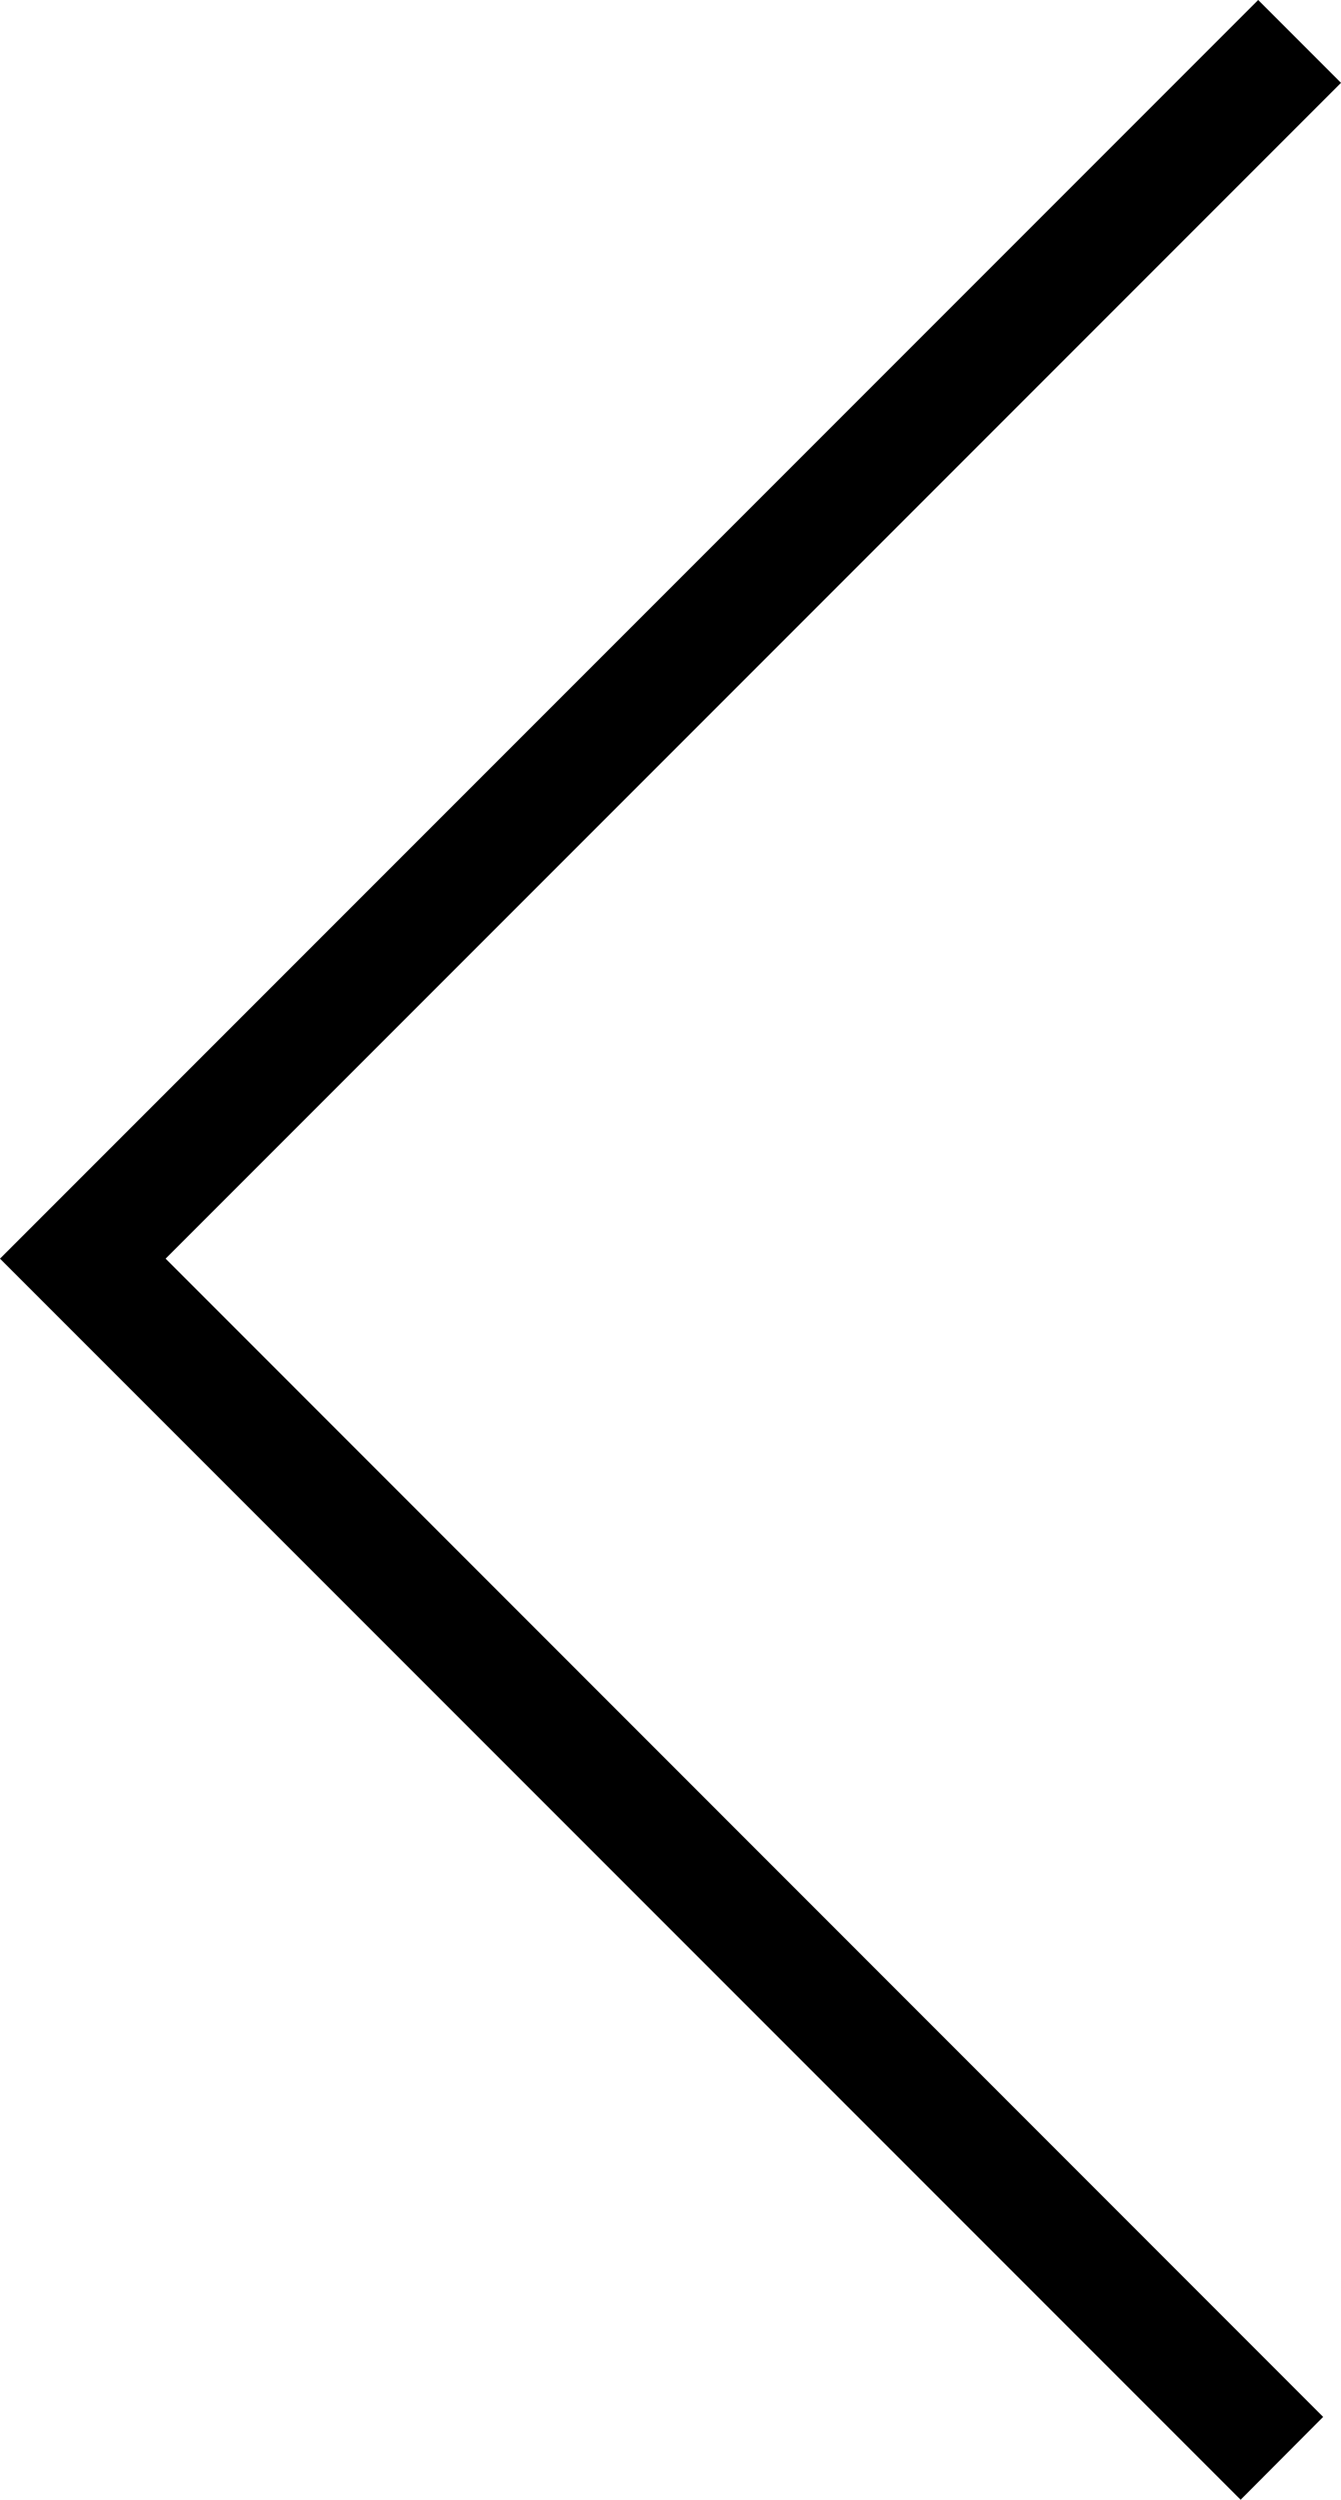 <svg xmlns="http://www.w3.org/2000/svg" viewBox="0 0 45.83 85.4"><g id="Layer_2" data-name="Layer 2"><g id="Layer_1-2" data-name="Layer 1"><polygon points="42.4 85.4 0 43 43 0 45.83 2.83 5.66 43 45.22 82.57 42.4 85.4"/></g></g></svg>